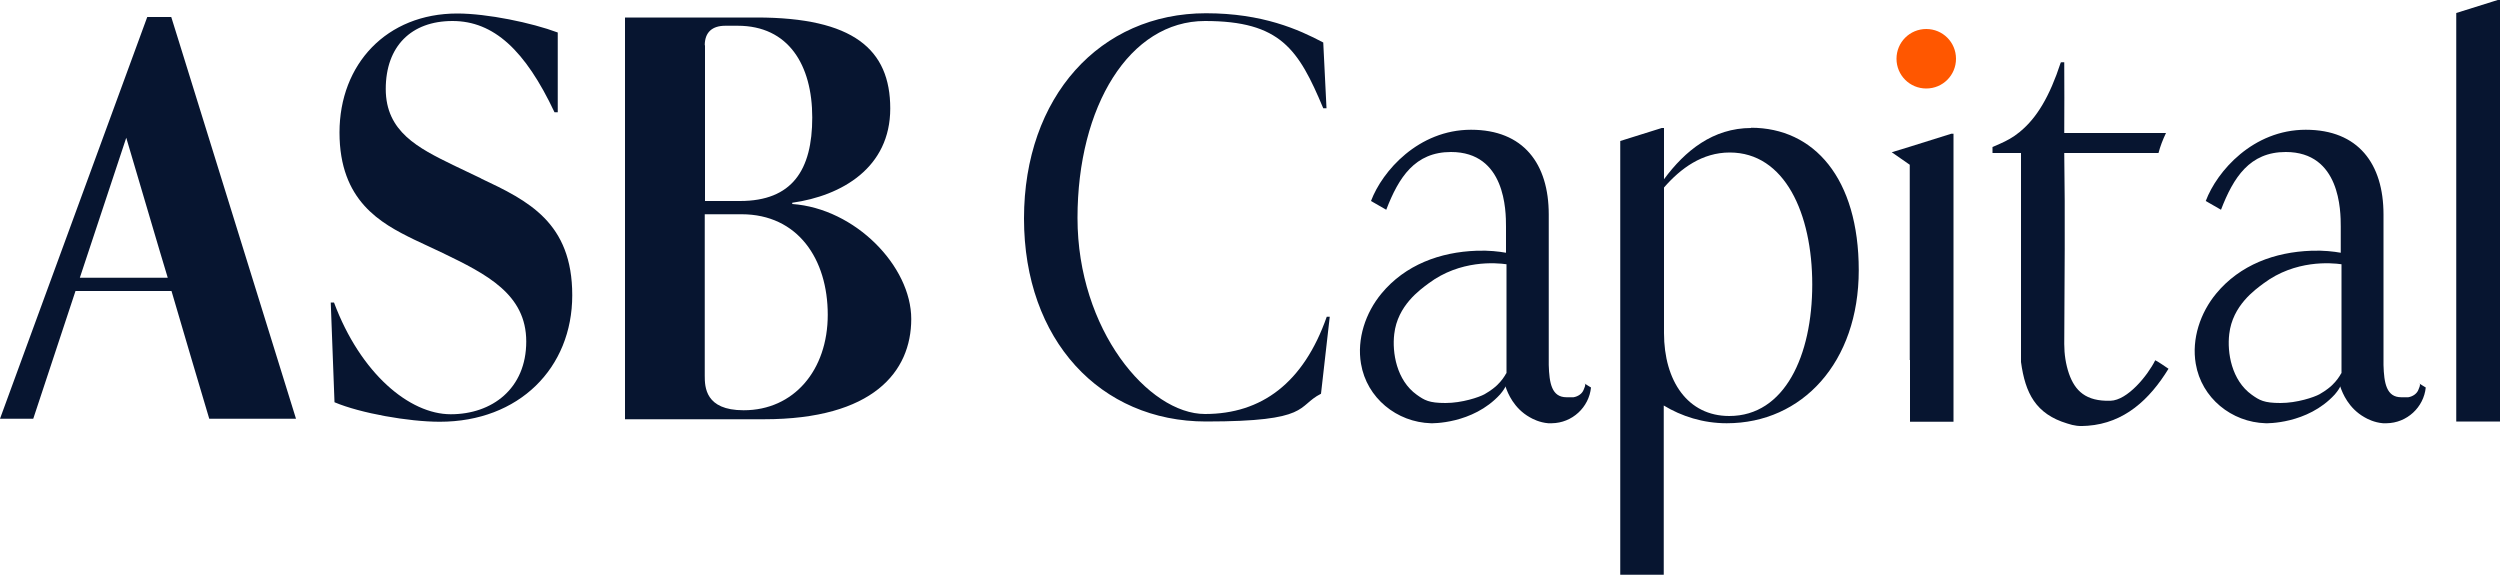 <?xml version="1.0" encoding="UTF-8"?>
<svg id="Layer_2" xmlns="http://www.w3.org/2000/svg" version="1.1" viewBox="0 0 1000 230">
  <!-- Generator: Adobe Illustrator 29.0.0, SVG Export Plug-In . SVG Version: 2.1.0 Build 186)  -->
  <defs>
    <style>
      .st0 {
        fill: #071530;
      }

      .st1 {
        fill: #ff5700;
      }
    </style>
  </defs>
  <g id="Layer_1-2">
    <g>
      <path class="st0" d="M824.3,24.8h.6c-.2,0-.3.1-.5.1h0s0-.1,0-.2h0Z"/>
      <rect class="st0" x="825.5" y="61.1" width="0" height=".1"/>
      <polygon class="st0" points="999.1 0 997.5 .5 982.5 5.2 982.5 168.6 1000 168.6 1000 0 999.1 0"/>
      <polygon class="st0" points="781.4 53.5 781.4 168.7 764 168.7 764 144 763.9 144 763.9 65.9 756.7 60.9 763.9 58.7 778.9 54 780.5 53.5 781.4 53.5"/>
      <path class="st1" d="M782.4,23.5c0,6.6-5.3,11.9-11.9,11.9s-11.9-5.3-11.9-11.9,5.3-11.9,11.9-11.9,11.9,5.3,11.9,11.9h0Z"/>
      <path class="st0" d="M700.5,51.2c-15.3,0-26.5,9.1-34.9,20.5v-20.5h-.9l-16.6,5.2v173.5h17.4v-67.7c7.1,4.3,15.7,7.1,25.2,7.1,30.2,0,52.8-24.4,52.8-61.2s-17.9-57-43.1-57ZM691.7,166.4c-16.6,0-26.1-14-26.1-33.2v-58.2c6.7-7.7,15.3-14,26.3-14,22,0,33,24.4,33,52.8s-11,52.6-33.2,52.6h0Z"/>
      <path class="st0" d="M634.1,153.5c0,.9-.2,1.4-.6,2.3-.6,1.7-2.3,2.8-4.1,3.1-.3,0-.7,0-1,0h-1.8c-5.9,0-6.9-5.6-7.1-12.9v-60.2c0-20.3-10.1-33.9-31.1-33.9s-35.5,16.5-40,28.5l6.1,3.5c5-13,11.5-23.1,25.9-23.1,21.8,0,22,23.5,22,29.8v10.5c-2.8-.5-6.9-1-11.8-.8-14.5.5-28.5,5.6-38,17.1-6.4,7.7-9.9,18.2-8.2,28.1,2.3,13.7,14.3,23.4,28,23.8,0,0,16.6.5,27.6-11.5,1.3-1.5,2.2-3,2.2-3.3,0,0,0,.2.1.4.8,2.3,3.2,8.4,9.6,12,1.2.7,3.9,2.1,7.4,2.4.5,0,.9,0,1.4,0,8.2-.1,14.9-6.4,15.7-14.3l-2.6-1.6h.1ZM602.5,149.3c-.7,1.3-1.9,3.1-3.7,4.8-.5.5-2.2,2-5,3.6-2.2,1.2-9,3.5-15.6,3.5s-8.4-1.1-11.5-3.3c-8.1-5.8-9.9-16.9-9-24.3,1.3-11.4,10.3-17.7,13.8-20.3,12.6-9.4,26.9-8.2,31.1-7.6,0,14.9,0,28.7,0,43.6"/>
      <path class="st0" d="M968,153.5c0,.9-.2,1.4-.6,2.3-.6,1.7-2.3,2.8-4.1,3.1-.3,0-.7,0-1,0h-1.8c-5.9,0-6.9-5.6-7.1-12.9v-60.2c0-20.3-10.1-33.9-31.1-33.9s-35.5,16.5-40,28.5l6.1,3.5c5-13,11.5-23.1,25.9-23.1,21.8,0,22,23.5,22,29.8v10.5c-2.8-.5-6.9-1-11.8-.8-14.5.5-28.5,5.6-38,17.1-6.4,7.7-9.9,18.2-8.2,28.1,2.3,13.7,14.3,23.4,28,23.8,0,0,16.6.5,27.6-11.5,1.3-1.5,2.2-3,2.2-3.3,0,0,0,.2.1.4.8,2.3,3.2,8.4,9.6,12,1.2.7,3.9,2.1,7.4,2.4.5,0,.9,0,1.4,0,8.2-.1,14.9-6.4,15.7-14.3l-2.6-1.6h.1ZM936.5,149.3c-.7,1.3-1.9,3.1-3.7,4.8-.5.5-2.2,2-5,3.6-2.2,1.2-9,3.5-15.6,3.5s-8.4-1.1-11.5-3.3c-8.1-5.8-9.9-16.9-9-24.3,1.3-11.4,10.3-17.7,13.8-20.3,12.6-9.4,26.9-8.2,31.1-7.6,0,14.9,0,28.7,0,43.6"/>
      <path class="st0" d="M867.4,147.5c-7.6,12.4-17.7,21.7-32.3,22.8-3.6.3-5.4,0-8.2-.9-12.6-3.8-16.8-12.1-18.5-24.6v-.4h0c0-.8,0-1.6,0-2.7,0-26.4,0-53.1,0-79.7h0v-.8h-11.4v-2.4h0l3-1.3c2.7-1.2,5.3-2.6,7.6-4.5.2-.1.4-.3.6-.5,0,0,0,0,0,0,6.4-5.3,11.6-13.7,16.1-27.5h0c.2,0,.3-.1.5-.1h.9c0,9.4.1,18.8,0,28.3h40.7c-1.3,2.7-2.3,5.3-3,8h-37.7c.4,25.6.1,51,0,76.4,0,4.1.6,8.1,1.9,11.9,2.4,6.8,6.7,11.1,16.6,10.8,6.8-.2,14.8-10,17.9-16.2,1.9,1,3.6,2.3,5.3,3.4h0Z"/>
      <path class="st0" d="M530.7,126.7c-9.3,26.5-26.1,38.9-48.7,38.9s-51-33.7-51-78.4,20.8-78.8,51-78.8,37.4,11.3,47.3,34.9h1.3l-1.3-26.3c-9.8-5.2-24.3-11.7-46.9-11.7-42.4,0-72.8,33.4-72.8,82.1s30.6,81.2,72.8,81.2,36.1-6.1,46-11.1l3.5-30.8h-1.3Z"/>
      <path class="st0" d="M192.5,71.4l-11.3-5.4c-13.9-6.8-26.9-13.3-26.9-30.4s10.2-27.2,26.7-27.2,29.1,11.7,40.8,36.5h1.3V13c-10.4-3.9-28.2-7.6-40.2-7.6-28.2,0-47.1,20.2-47.1,47.6s16.5,36.3,29.8,42.8l11.5,5.4c17.6,8.5,33.4,16.5,33.4,35.4s-13.7,29.1-30.2,29.1-36.1-16.3-46.7-44.7h-1.3l1.5,39.9c10.4,4.4,29.7,7.8,42.1,7.8,31.7,0,53-21.5,53-50.6s-17.6-37.8-36.5-46.7"/>
      <path class="st0" d="M316.9,81.5v-.4c19.8-2.8,39.2-14,39.2-37.7s-14.8-36.4-53.5-36.4h-52.6v160.7h55.6c43.6,0,58.9-19,58.9-40.1s-22.4-44.2-47.6-46M281.9,18.1c0-5.2,3-7.8,8.2-7.8h5c20.3,0,29.8,15.7,29.8,36.7s-8,33.4-28.9,33.4h-14s0-62.3,0-62.3ZM297.4,164.1c-15.3,0-15.5-9.3-15.5-13.8v-64.6h14.7c22.6,0,34.5,18,34.5,40.2s-13.6,38.2-33.6,38.2"/>
      <path class="st0" d="M71.4,16.1c-1-3.1-1.9-6.2-2.9-9.3h-9.6L10.8,138,0,167.5h13.3l16.9-51.1h38.4c4.8,16.4,10,34,15.1,51.1h34.7c-15.7-50.5-31.3-100.9-47-151.4M31.9,111.2l18.6-56.1,10.4,35.2c2.1,7,4.1,14,6.2,20.8H31.9Z"/>
    </g>
  </g>
</svg>